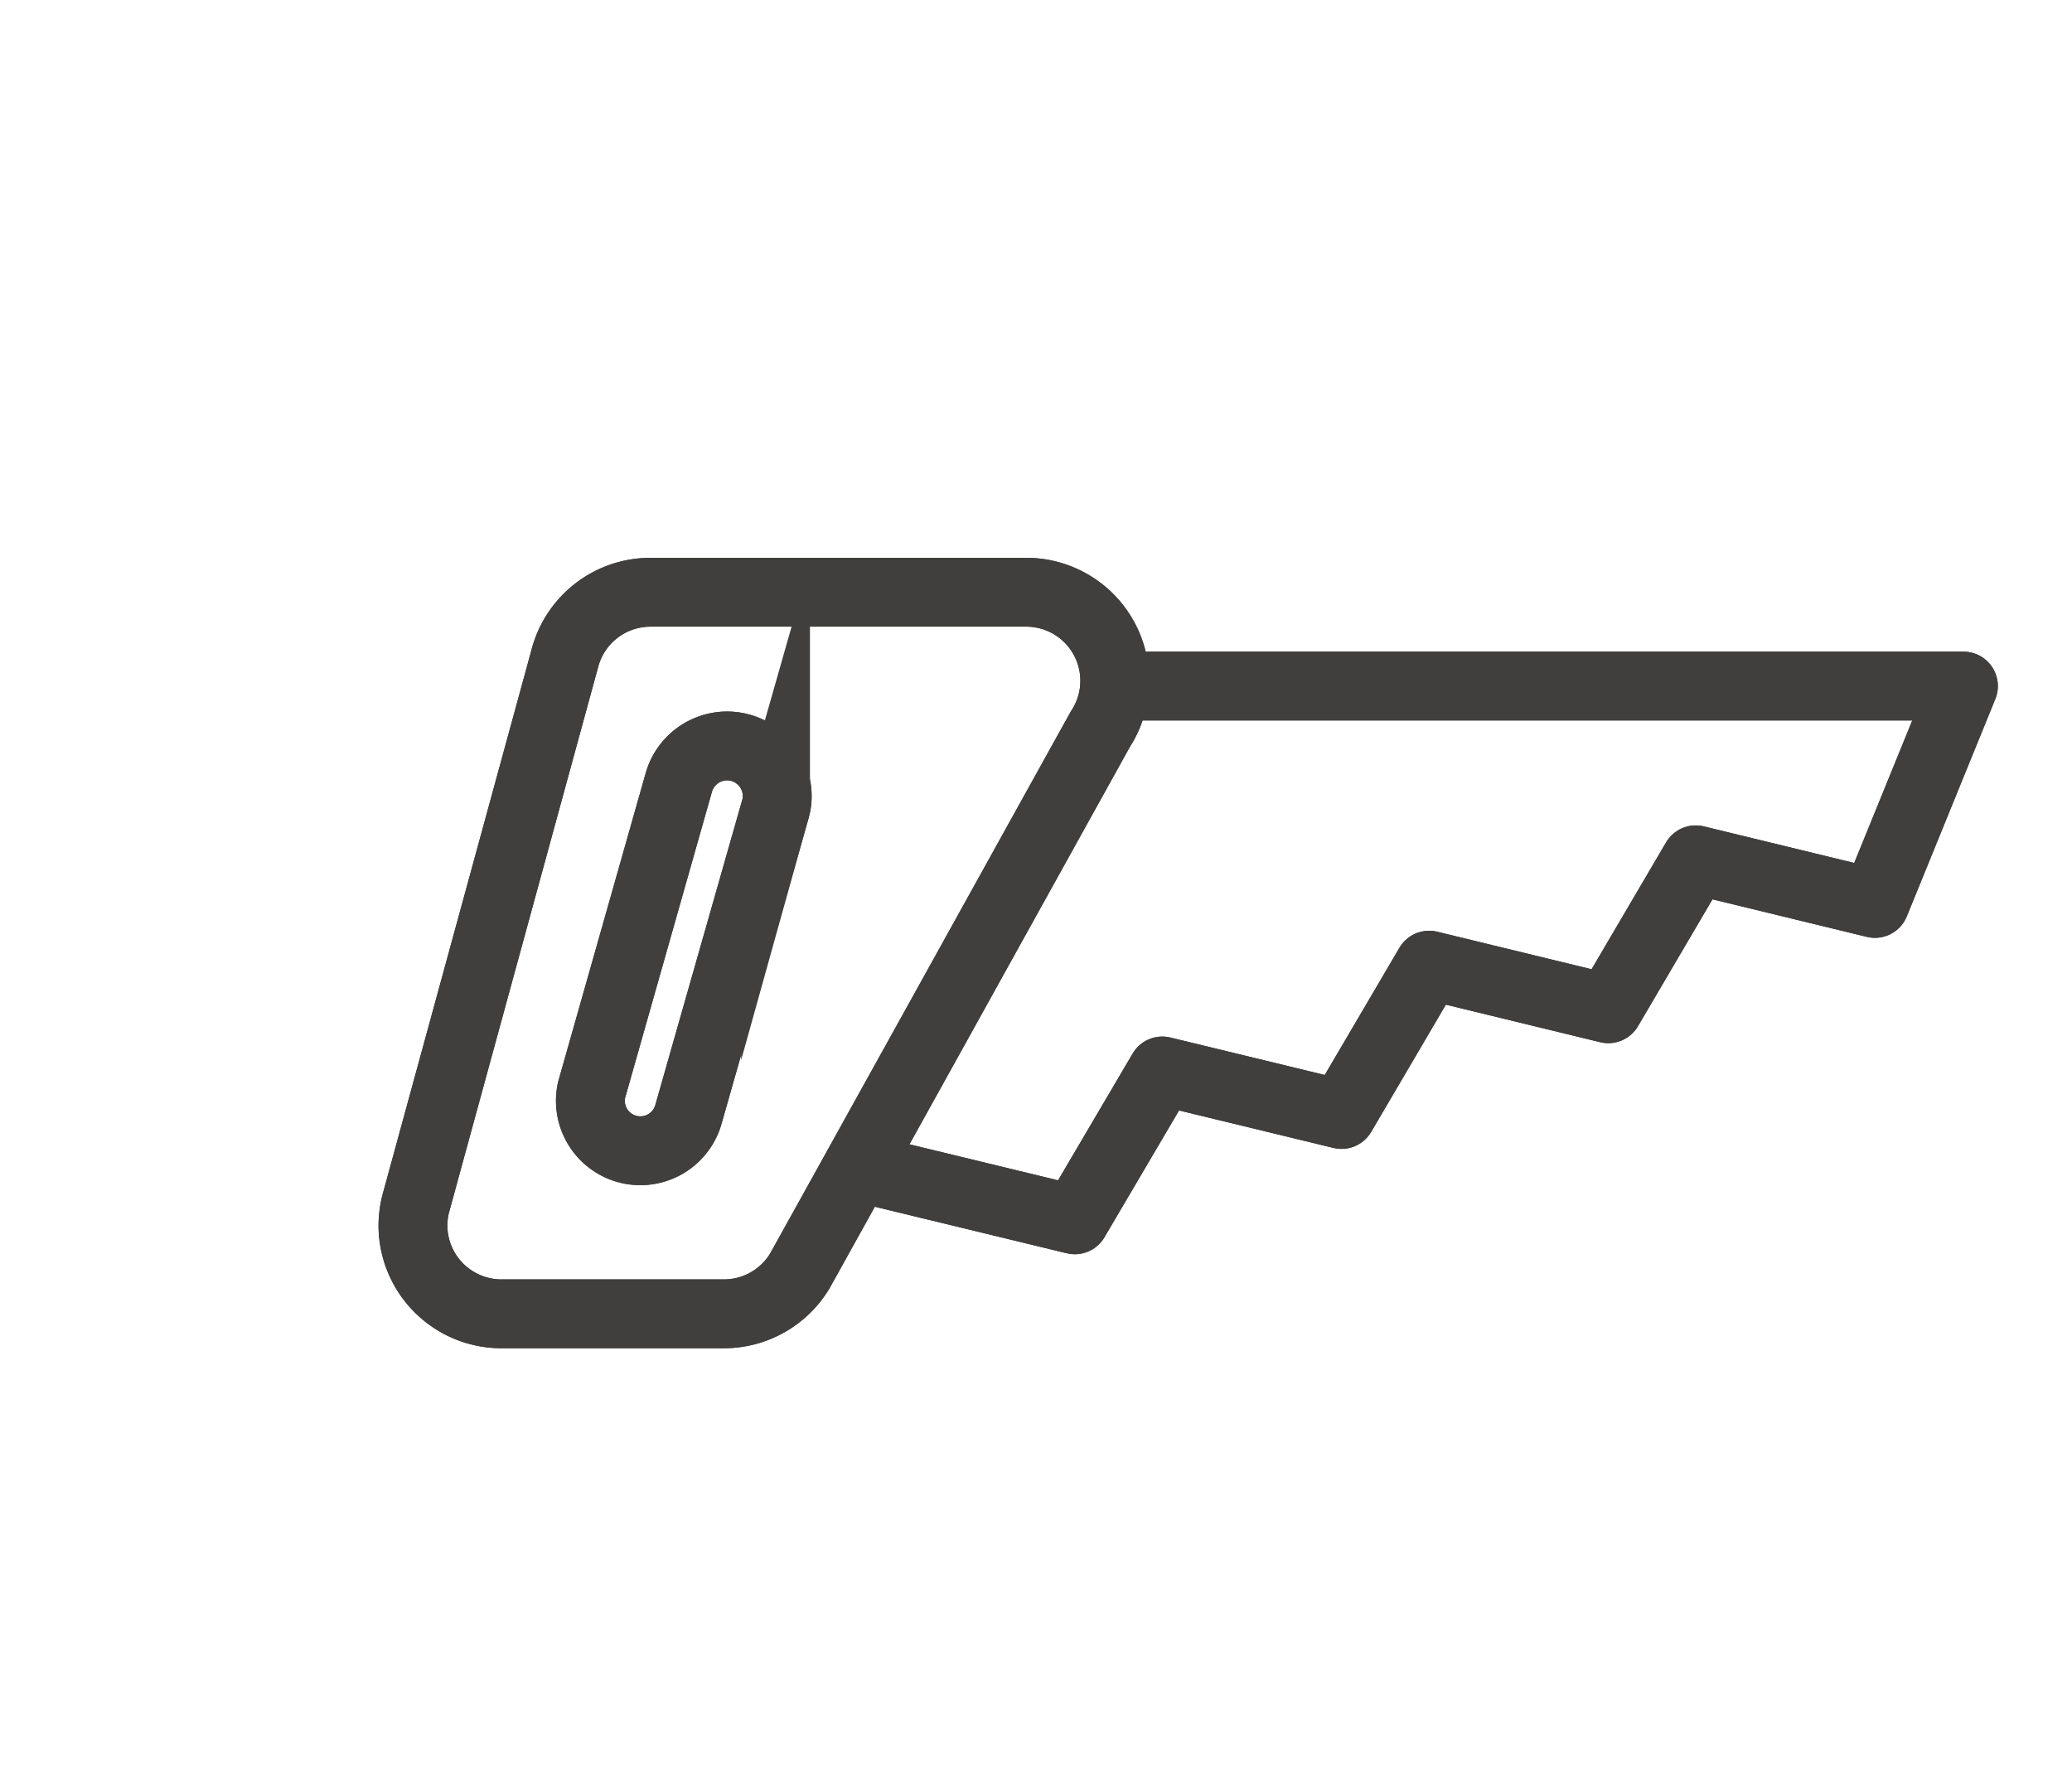 <svg xmlns="http://www.w3.org/2000/svg" viewBox="0 0 210.69 180.69">
<defs>
<style>
.a,.b,.c{fill:none;}
.a,.b{stroke:#403f3e;stroke-width:7px;}
.a{stroke-miterlimit:10;}
.b{stroke-linecap:round;stroke-linejoin:round;}
.c{stroke:transparent;}
</style>
</defs>
<title>saege</title>
<path class="a" d="M74,75.85A5.11,5.11,0,0,0,69,79.65h0l-8.85,31.2h0A5.08,5.08,0,0,0,70,113.32h0l8.86-31.1h0a4.64,4.64,0,0,0,.17-1.28A5.1,5.1,0,0,0,74,75.85"/>
<path class="b" d="M104.33,60.22H66.15A9,9,0,0,0,57.42,67h0L42.24,122.52h0a9.61,9.61,0,0,0-.25,2.07,9,9,0,0,0,9,9H73.61a9,9,0,0,0,7.7-4.33c.33-.56,30.58-55.12,30.58-55.12a9,9,0,0,0-7.54-13.92Z"/>
<polyline class="b" points="113.59 69.76 199.65 69.76 190.65 91.86 172.43 87.43 163.54 102.57 145.32 98.14 136.41 113.32 118.19 108.9 109.29 124.03 88.66 119.03"/>
<path class="b" d="M74,75.85A5.11,5.11,0,0,0,69,79.65h0l-8.85,31.2h0A5.08,5.08,0,0,0,70,113.32h0l8.86-31.1h0a4.64,4.64,0,0,0,.17-1.28A5.1,5.1,0,0,0,74,75.85"/>
<path class="b" d="M104.33,60.22H66.15A9,9,0,0,0,57.42,67h0L42.24,122.52h0a9.61,9.61,0,0,0-.25,2.07,9,9,0,0,0,9,9H73.61a9,9,0,0,0,7.7-4.33c.33-.56,30.58-55.12,30.58-55.12a9,9,0,0,0-7.54-13.92Z"/>
<polyline class="b" points="113.59 69.76 199.65 69.76 190.65 91.86 172.43 87.43 163.54 102.57 145.32 98.14 136.41 113.32 118.19 108.9 109.29 124.03 88.66 119.03"/>
<rect class="c" x="0.5" y="0.5" width="209.69" height="179.69"/>
</svg>
